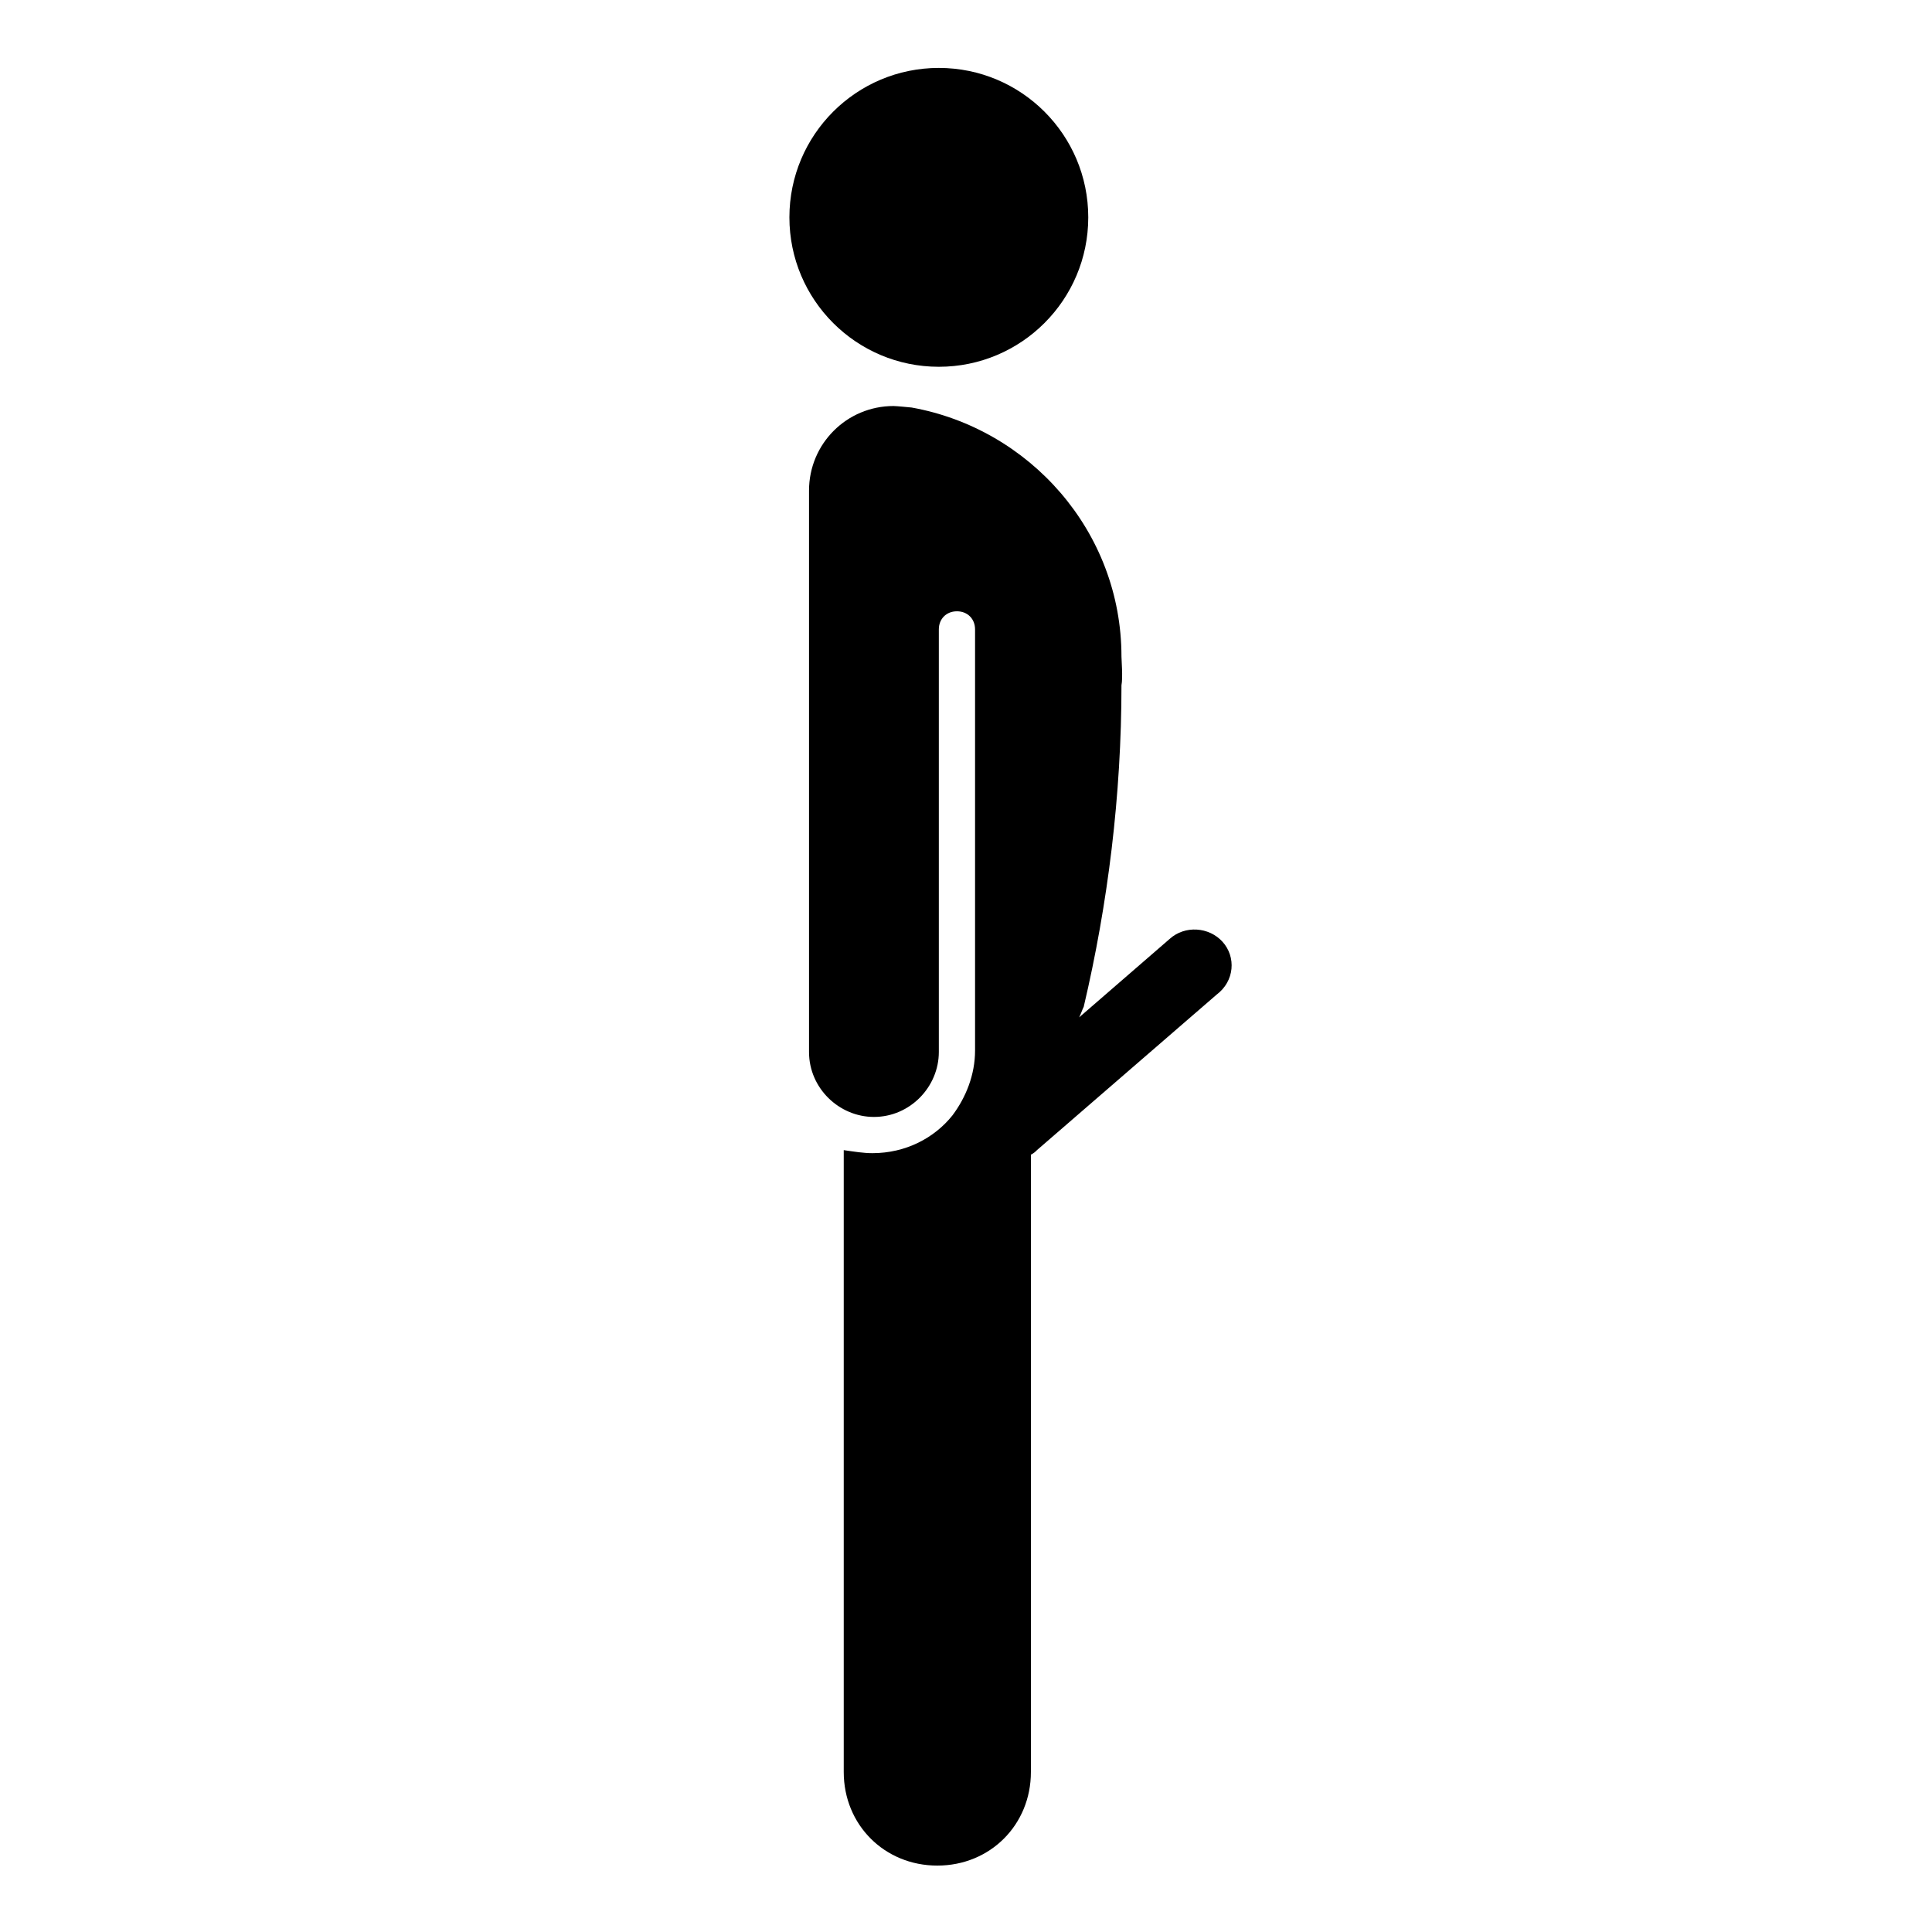 <?xml version="1.0" encoding="utf-8"?>
<!-- Uploaded to: SVG Repo, www.svgrepo.com, Generator: SVG Repo Mixer Tools -->
<svg fill="#000000" height="800px" width="800px" version="1.1" id="_x31_" xmlns="http://www.w3.org/2000/svg" xmlns:xlink="http://www.w3.org/1999/xlink" 
	 viewBox="0 0 128 128" xml:space="preserve">
<g>
	<circle cx="62.2" cy="14.4" r="9.9"/>
	<path d="M81,62.4c-0.9-1-2.5-1.1-3.5-0.2l-6,5.2c0.1-0.2,0.2-0.5,0.3-0.7c1.6-6.8,2.5-14,2.5-21.3c0.1-0.5,0-1.7,0-1.9
		c0-8.3-6.1-15.1-13.9-16.5c0,0-1-0.1-1.2-0.1c-3.1,0-5.6,2.5-5.6,5.6c0,0.1,0,37.2,0,37.2c0,2.4,2,4.3,4.3,4.3c2.4,0,4.3-2,4.3-4.3
		V41.7c0-0.7,0.5-1.2,1.2-1.2c0.7,0,1.2,0.5,1.2,1.2v27.9c0,1.6-0.6,3.1-1.5,4.3c-1.2,1.5-3.1,2.5-5.3,2.5c-0.6,0-1.2-0.1-1.9-0.2
		v41.2c0,3.5,2.7,6.2,6.2,6.2c3.5,0,6.2-2.7,6.2-6.2V76.5c0.2-0.1,0.3-0.2,0.4-0.3l11.9-10.3C81.8,65,81.9,63.4,81,62.4z"/>
</g>
</svg>